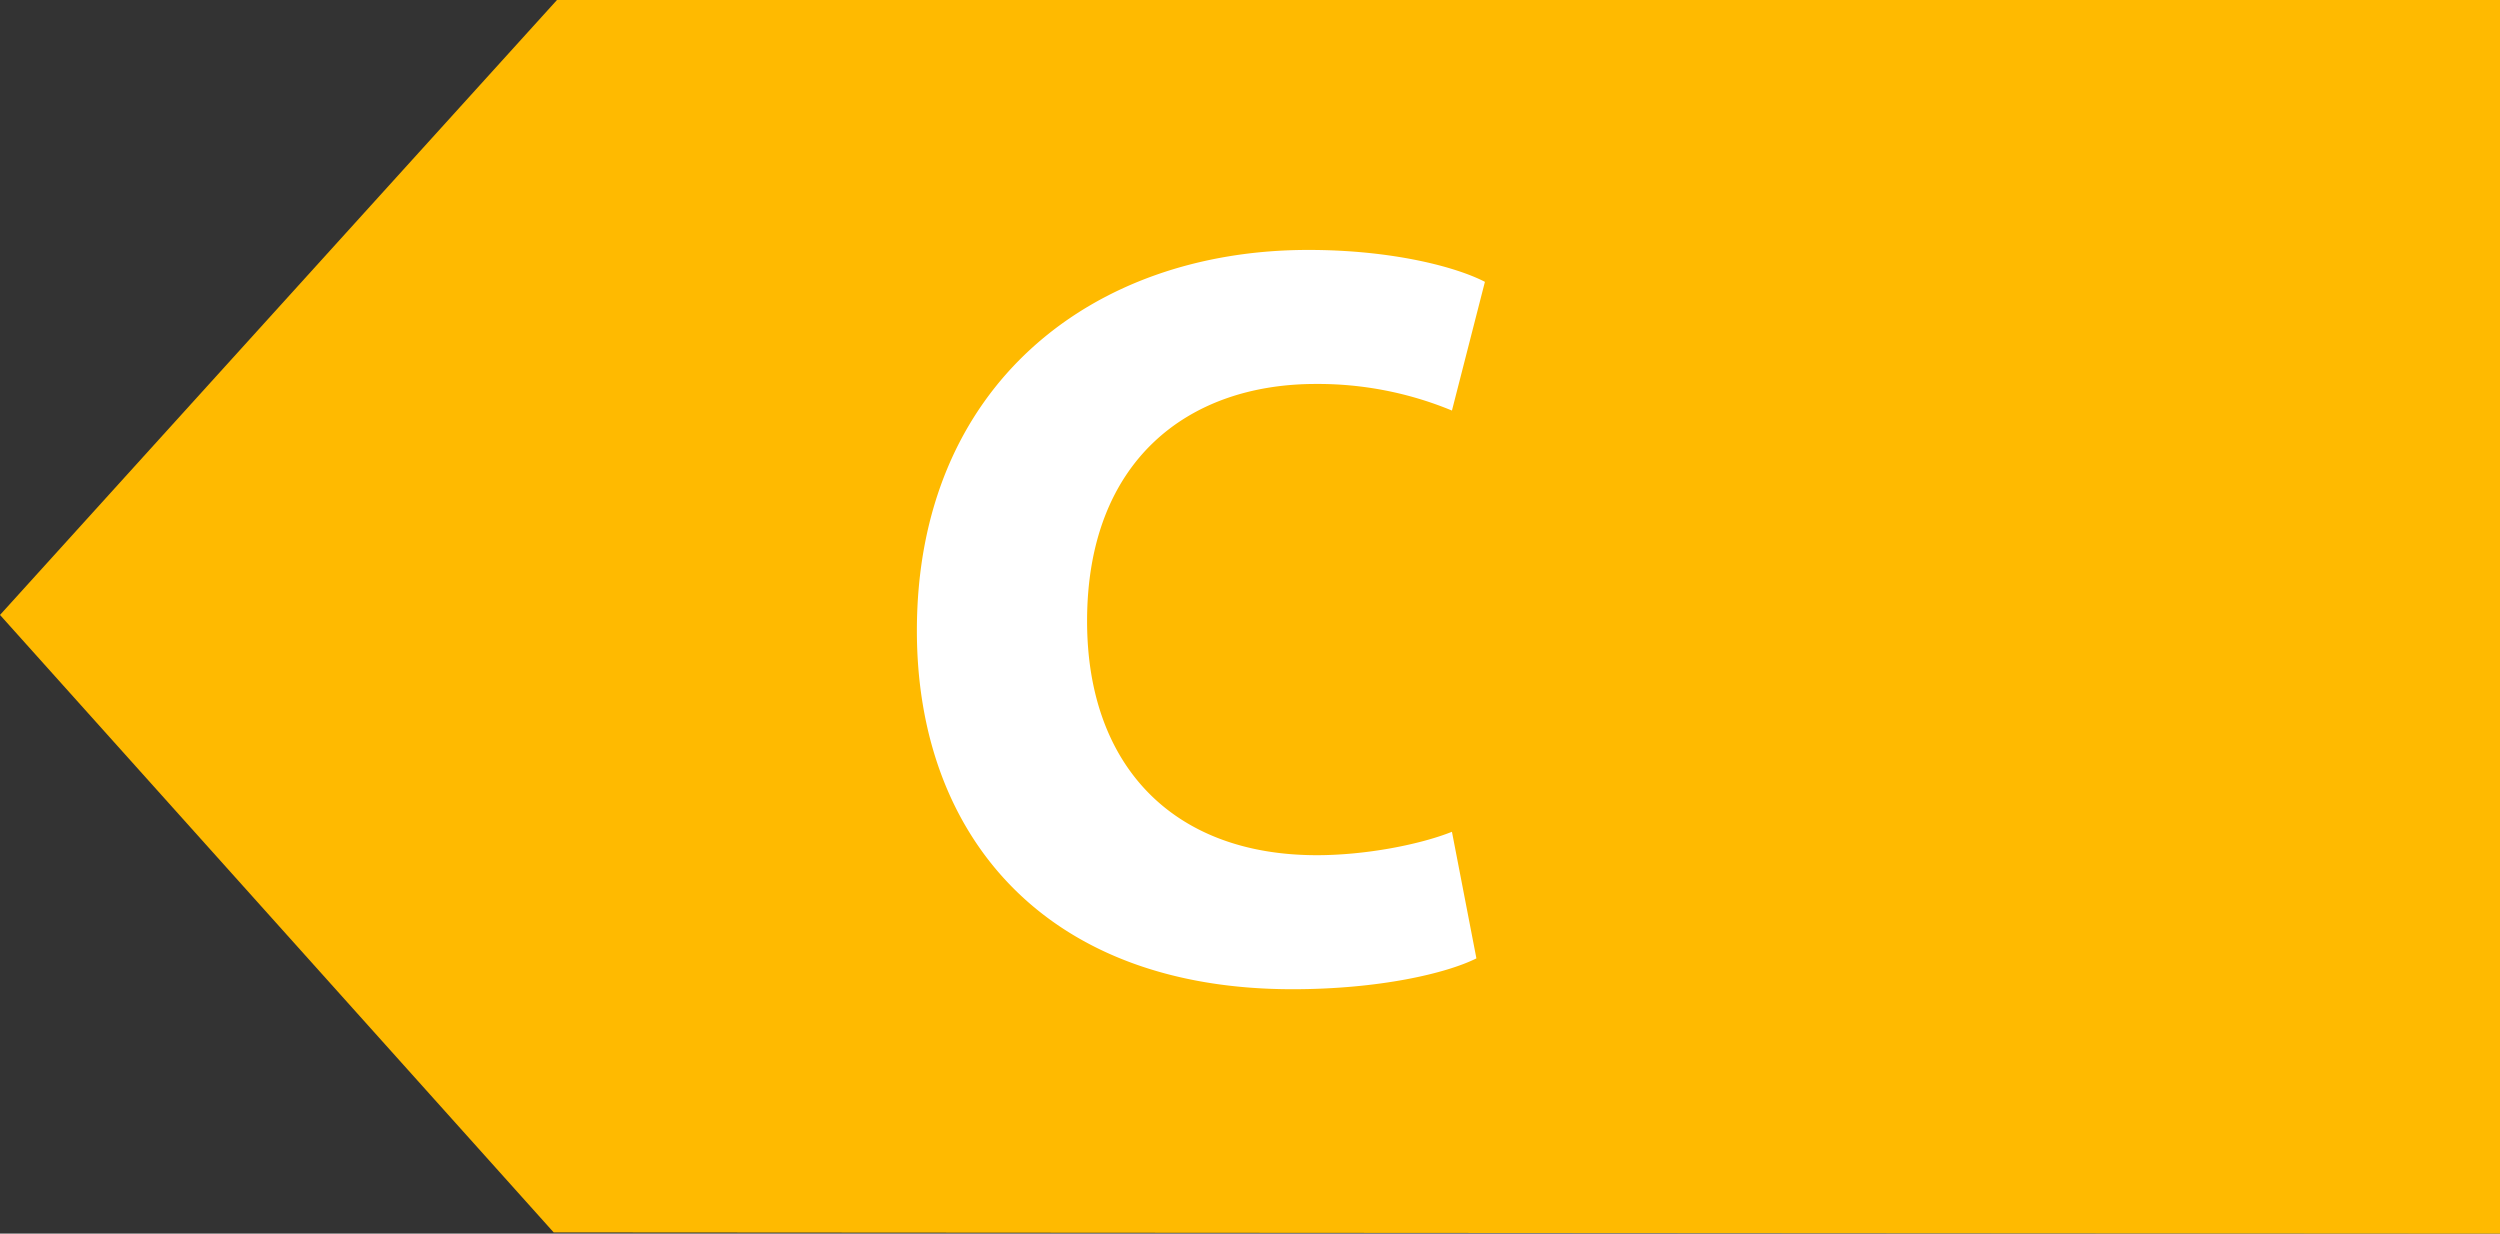<svg xmlns="http://www.w3.org/2000/svg" viewBox="0 0 561.589 277.116"><rect x="0" y="0" width="561.589" height="277.116" fill="#333333" stroke="none"/><defs><style>.cls-1{fill:#ffba00;}.cls-2{fill:#fff;}</style></defs><g id="Ebene_2" data-name="Ebene 2"><g id="Ebene_1-2" data-name="Ebene 1"><polygon class="cls-1" points="0 138.139 125.116 0 459.627 0 561.589 0 561.589 277.116 124.372 276.837 0 138.139"/><path class="cls-2" d="M331.654,215.286c-6.692,3.345-21.746,6.929-41.34,6.929-55.676,0-84.35-34.648-84.35-80.527,0-54.959,39.188-85.545,87.934-85.545,18.877,0,33.215,3.823,39.666,7.169l-7.406,28.913a78.67,78.67,0,0,0-30.586-5.974c-28.914,0-51.375,17.444-51.375,53.287,0,32.258,19.115,52.569,51.613,52.569,10.992,0,23.178-2.39,30.348-5.257Z"/></g></g></svg>